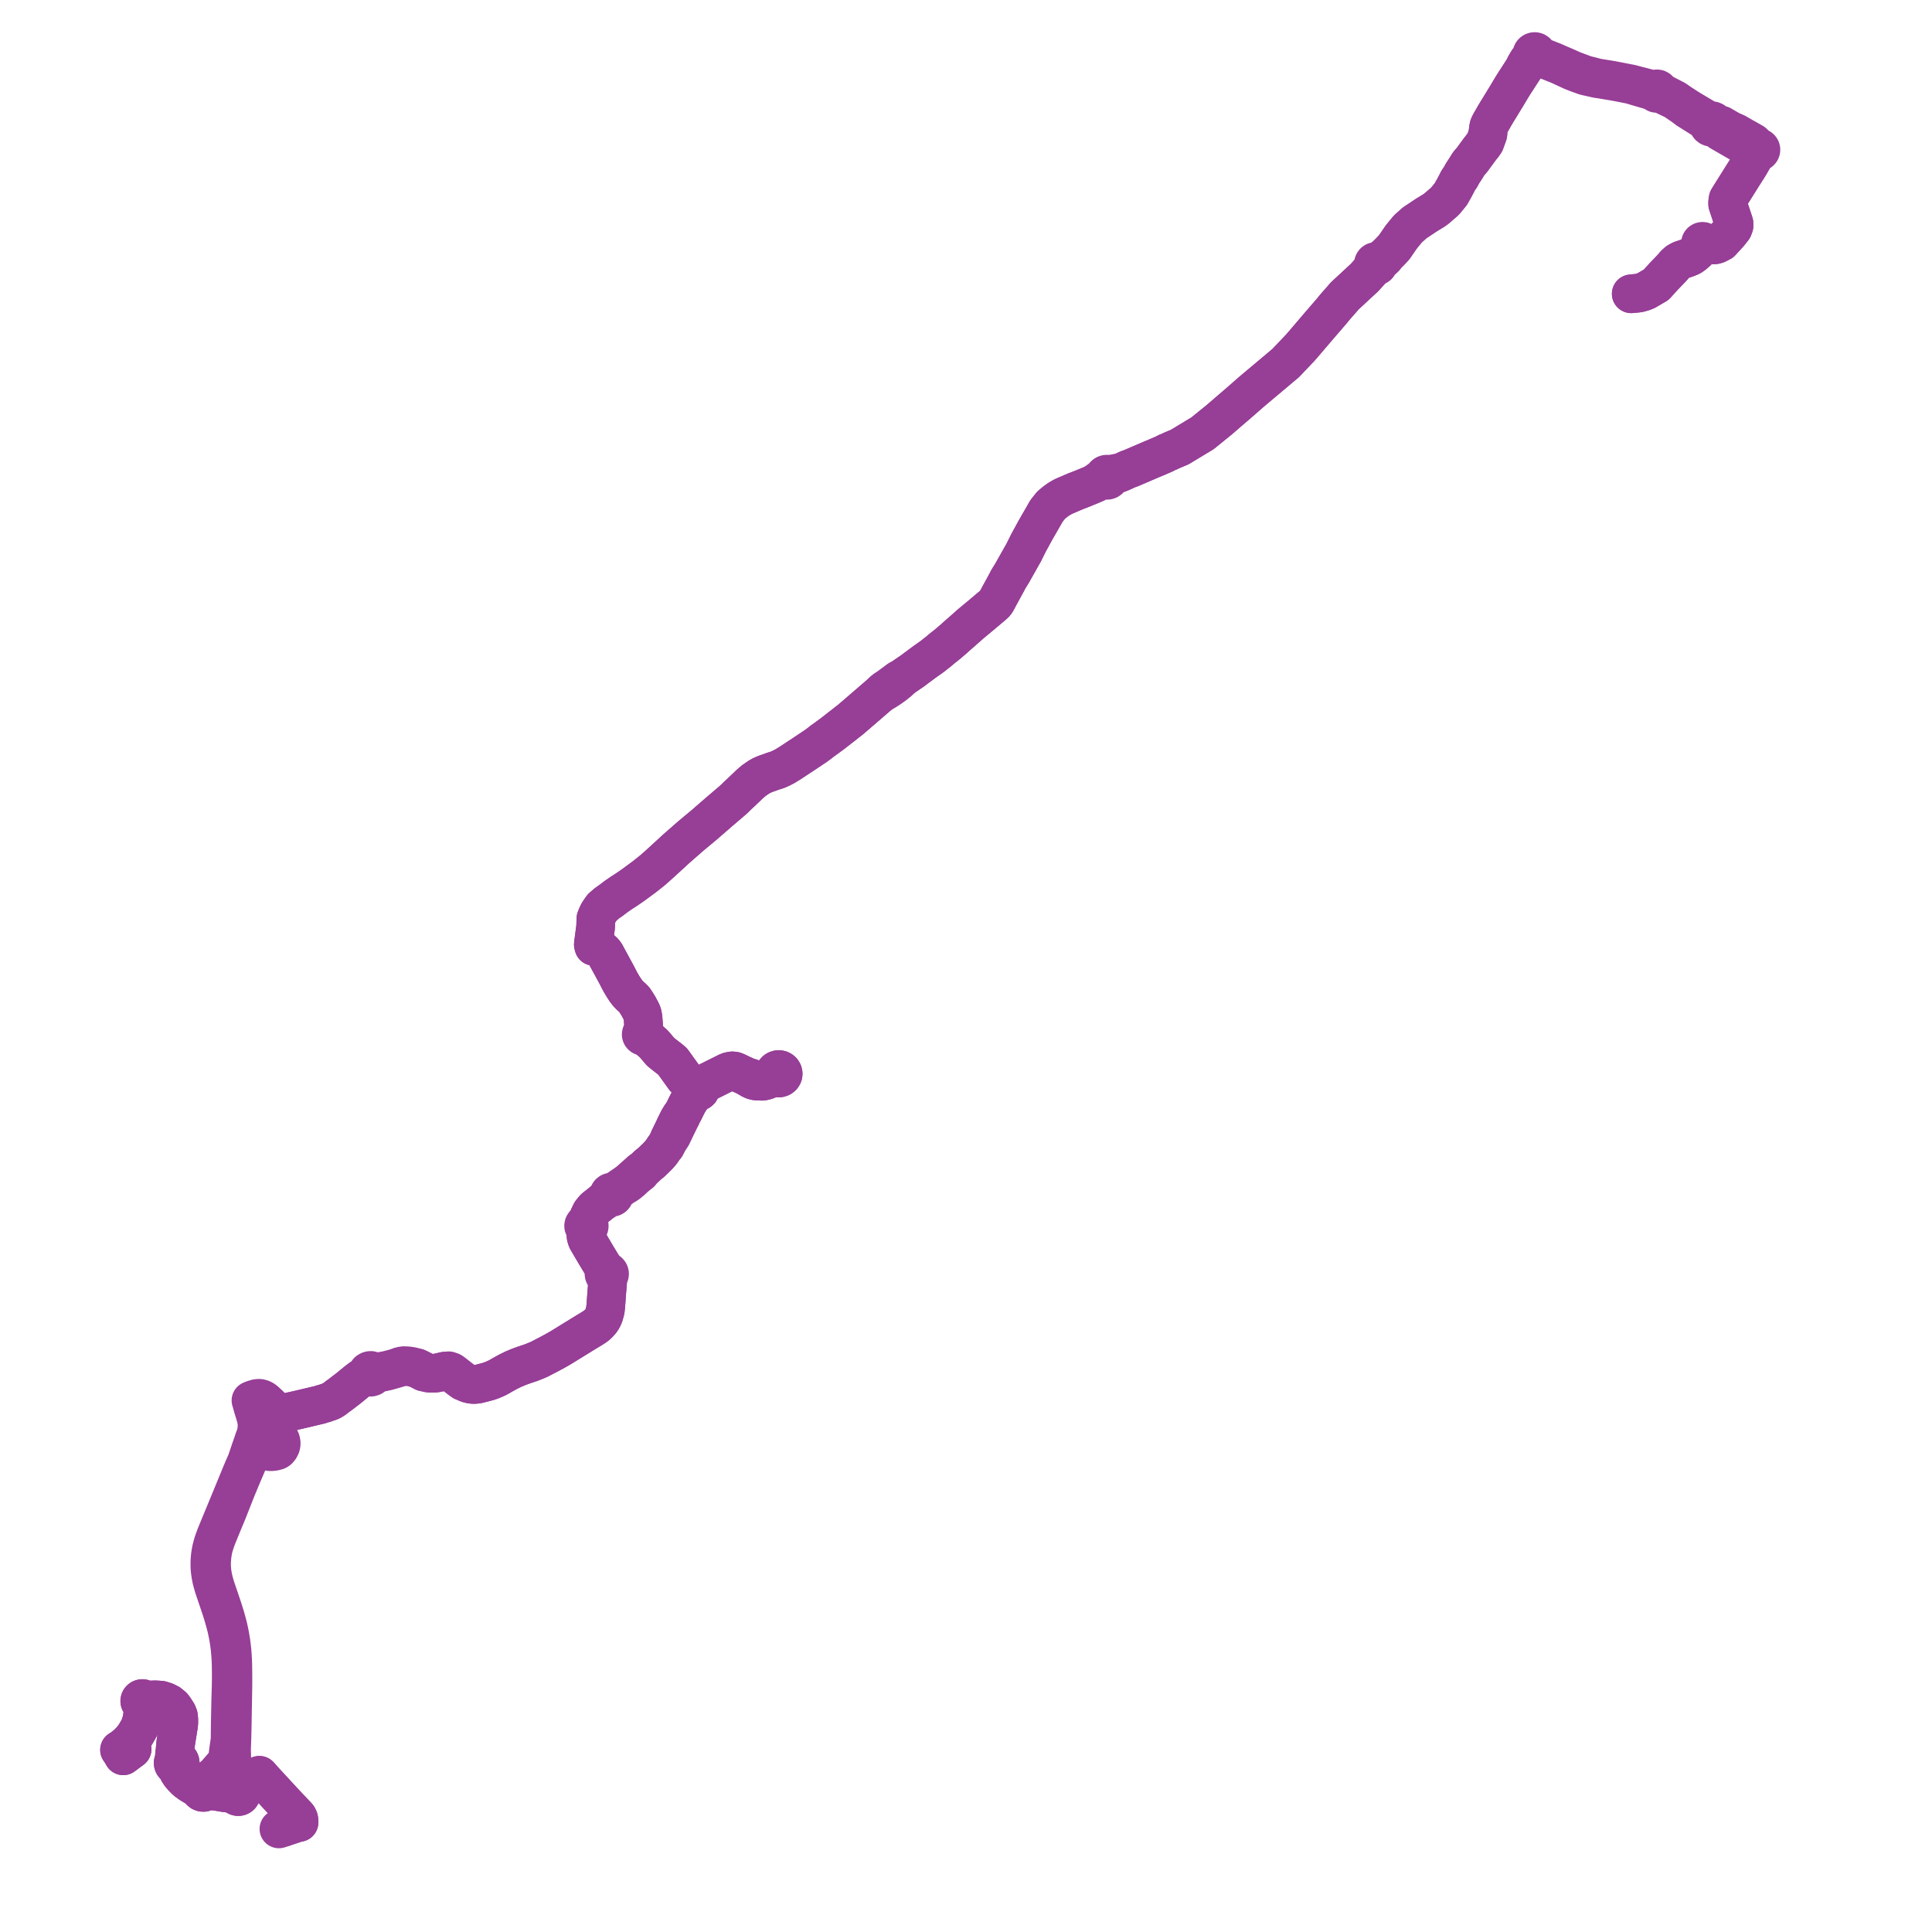     
<svg width="749.82" height="749.82" version="1.1"
     xmlns="http://www.w3.org/2000/svg">

  <title>Plan de ligne</title>
  <desc>Du 2021-09-01 au 9999-01-01</desc>

<path d='M 633.086 114.027 L 635.519 113.788 L 635.946 113.745 L 637.519 113.317 L 637.696 113.251 L 638.768 112.853 L 639.753 112.287 L 640.866 111.635 L 642.788 110.508 L 644.48 108.627 L 645.478 107.518 L 648.306 104.586 L 648.785 104.079 L 649.131 103.712 L 649.965 102.672 L 651.115 101.64 L 652.388 100.941 L 653.302 100.634 L 654.373 100.275 L 655.267 99.944 L 656.095 99.591 L 656.87 99.104 L 657.607 98.531 L 658.611 97.651 L 659.21 96.989 L 659.61 96.492 L 659.968 95.996 L 660.278 95.493 L 660.393 95.299 L 660.466 95.154 L 660.766 95.206 L 661.066 95.149 L 661.323 94.992 L 661.501 94.756 L 661.576 94.474 L 661.857 94.513 L 662.458 94.623 L 663.137 94.747 L 663.744 94.866 L 664.118 94.94 L 665.016 95.047 L 665.574 95.012 L 666.43 94.763 L 668.013 93.94 L 669.86 91.913 L 670.991 90.672 L 672.594 88.664 L 672.972 87.682 L 672.959 86.576 L 670.75 79.937 L 670.518 79.237 L 670.518 78.242 L 670.7 77.206 L 671.212 76.366 L 676.086 68.595 L 678.856 64.232 L 680.354 61.63 L 681.411 59.795 L 681.662 59.521 L 681.845 59.34 L 682.01 59.233 L 682.356 59.009 L 682.534 59.018 L 682.71 58.995 L 682.878 58.942 L 683.119 58.794 L 683.302 58.585 L 683.411 58.333 L 683.434 58.061 L 683.371 57.795 L 683.254 57.593 L 683.086 57.427 L 682.88 57.306 L 682.647 57.24 L 682.405 57.231 L 682.168 57.282 L 681.568 57.116 L 681.194 56.959 L 680.655 56.72 L 680.485 55.372 L 679.821 54.994 L 679.163 54.608 L 676.32 53.018 L 673.848 51.579 L 671.639 50.614 L 668.355 48.707 L 668.09 48.554 L 667.708 48.451 L 667.326 48.436 L 666.701 48.461 L 666.351 48.546 L 666.065 48.362 L 665.65 47.802 L 665.442 47.374 L 665.092 47.049 L 664.645 46.863 L 664.157 46.839 L 663.795 46.933 L 663.107 46.639 L 662.642 46.408 L 661.585 45.826 L 659.172 44.388 L 655.463 42.177 L 652.365 40.169 L 650.118 38.634 L 644.504 35.741 L 644.26 35.552 L 643.992 35.349 L 643.899 34.981 L 643.676 34.699 L 643.355 34.521 L 642.986 34.475 L 642.649 34.557 L 642.365 34.751 L 641.515 34.769 L 637.522 33.745 L 636.627 33.513 L 636.074 33.37 L 635.451 33.208 L 632.898 32.542 L 631.477 32.267 L 625.434 31.098 L 623.779 30.829 L 619.708 30.168 L 617.66 29.612 L 616.182 29.257 L 615.586 29.097 L 615.316 29.024 L 615.15 28.98 L 610.39 27.2 L 607.75 26.016 L 606.735 25.57 L 605.201 24.931 L 602.852 23.89 L 600.265 22.889 L 599.138 22.415 L 598.33 22.074 L 597.501 21.625 L 597.027 21.263 L 596.685 20.998 L 596.586 20.593 L 596.369 20.298 L 596.06 20.092 L 595.694 20 L 595.381 20.019 L 595.086 20.122 L 594.835 20.302 L 594.649 20.541 L 594.549 20.793 L 594.521 20.979 L 594.594 21.358 L 594.539 21.763 L 594.395 22.048 L 593.909 22.584 L 592.986 23.604 L 591.992 25.282 L 591.288 26.815 L 587.474 32.709 L 587.121 33.282 L 587.031 33.421 L 586.37 34.516 L 584.62 37.455 L 584.203 38.12 L 583.974 38.485 L 583.55 39.184 L 583.065 39.982 L 582.89 40.269 L 582.121 41.534 L 581.791 42.061 L 581.39 42.728 L 580.878 43.539 L 580.56 44.082 L 580.358 44.421 L 580.169 44.72 L 578.929 46.915 L 578.525 47.543 L 578.379 47.852 L 578.079 48.438 L 577.824 49.067 L 577.702 49.726 L 577.595 50.443 L 577.49 51.549 L 577.46 52.072 L 577.281 52.568 L 576.938 53.516 L 576.541 54.612 L 576.302 55.272 L 575.51 56.412 L 575.184 56.802 L 574.091 58.218 L 573.536 58.98 L 573.022 59.688 L 572.22 60.774 L 571.625 61.6 L 571.251 62.091 L 570.078 63.425 L 569.09 65.002 L 568.771 65.495 L 568.381 66.124 L 567.634 67.242 L 567.373 67.737 L 566.889 68.633 L 566.691 68.979 L 566.41 69.327 L 566.167 69.669 L 565.858 70.153 L 565.618 70.647 L 565.424 71.047 L 564.199 73.357 L 563.72 74.178 L 563.094 75.311 L 560.813 78.098 L 559.952 78.845 L 557.554 80.924 L 556.394 81.758 L 555.895 82.06 L 555.53 82.282 L 555.222 82.469 L 553.625 83.438 L 551.21 85.047 L 548.976 86.536 L 548.225 87.221 L 547.874 87.54 L 546.437 88.813 L 544.664 90.976 L 543.83 91.993 L 541.069 96.002 L 539.987 97.17 L 537.6 99.58 L 537.154 99.795 L 536.413 100.56 L 536.065 100.862 L 535.684 101.169 L 535.417 101.315 L 534.885 101.493 L 534.694 101.531 L 534.47 101.557 L 534.197 101.469 L 533.878 101.462 L 533.573 101.553 L 533.313 101.731 L 533.144 101.947 L 533.045 102.2 L 533.025 102.469 L 533.054 102.637 L 533.115 102.797 L 532.841 103.325 L 532.482 104.052 L 531.783 105.279 L 529.597 107.711 L 521.936 114.807 L 520.934 115.96 L 519.836 117.221 L 518.887 118.283 L 518.195 119.084 L 517.401 120.045 L 516.902 120.668 L 514.996 122.876 L 511.994 126.354 L 507.387 131.753 L 504.741 134.836 L 499.001 140.878 L 495.633 143.715 L 486.272 151.578 L 486.112 151.709 L 484.586 153.043 L 480.162 156.91 L 477.462 159.215 L 477.104 159.521 L 475.782 160.674 L 474.951 161.389 L 474.365 161.894 L 473.105 162.974 L 466.721 168.154 L 464.334 169.596 L 463.549 170.071 L 457.822 173.532 L 455.041 174.688 L 454.007 175.18 L 453.281 175.494 L 452.809 175.657 L 452.049 176.105 L 450.783 176.654 L 449.236 177.326 L 449.074 177.393 L 448.698 177.548 L 447.325 178.119 L 446.588 178.434 L 445.996 178.687 L 443.458 179.777 L 442.029 180.39 L 440.477 181.056 L 438.869 181.739 L 437.736 182.135 L 436.654 182.64 L 435.956 182.964 L 435.062 183.352 L 433.982 183.531 L 432.408 183.813 L 430.782 184.089 L 430.217 184.171 L 429.939 184.062 L 429.642 184.018 L 429.343 184.042 L 429.058 184.132 L 428.803 184.285 L 428.594 184.49 L 428.441 184.736 L 428.354 185.009 L 427.353 185.741 L 426.229 186.568 L 425.481 187.098 L 424.456 187.835 L 423.936 188.054 L 420.636 189.423 L 418.977 190.085 L 417.303 190.718 L 416.695 190.999 L 415.977 191.289 L 414.669 191.861 L 413.416 192.39 L 412.898 192.637 L 412.555 192.773 L 411.092 193.63 L 410.831 193.783 L 409.801 194.533 L 409.444 194.793 L 409.155 195.036 L 407.91 196.086 L 406.147 198.298 L 404.935 200.426 L 401.842 205.797 L 399.061 210.904 L 397.329 214.41 L 393.515 221.163 L 392.926 222.229 L 392.598 222.764 L 392.216 223.387 L 391.875 223.935 L 391.783 224.084 L 391.329 224.812 L 391.227 224.977 L 390.872 225.726 L 390.38 226.621 L 389.162 228.854 L 387.974 231.025 L 386.645 233.522 L 386.346 233.95 L 385.91 234.44 L 385.494 234.79 L 385.29 234.962 L 383.369 236.579 L 380.047 239.377 L 376.689 242.154 L 374.98 243.676 L 373.773 244.751 L 373.188 245.259 L 371.924 246.357 L 371.717 246.537 L 370.195 247.915 L 367.42 250.27 L 366 251.39 L 365.387 251.874 L 364.861 252.335 L 364.006 253.06 L 363.578 253.367 L 363.19 253.676 L 361.924 254.683 L 360.579 255.651 L 359.003 256.756 L 355.035 259.698 L 354.539 260.101 L 351.186 262.391 L 350.102 263.158 L 348.847 263.741 L 345.914 265.919 L 345.015 266.587 L 344.794 266.742 L 343.956 267.294 L 343.223 267.777 L 342.418 268.504 L 341.319 269.592 L 340.706 270.122 L 339.518 271.148 L 339.142 271.472 L 338.001 272.457 L 331.456 278.108 L 329.899 279.432 L 328.76 280.302 L 327.759 281.106 L 327.394 281.399 L 326.394 282.155 L 323.655 284.301 L 323.144 284.701 L 321.238 286.101 L 318.967 287.734 L 318.204 288.354 L 317.015 289.229 L 316.639 289.513 L 311.306 293.075 L 309.714 294.11 L 308.767 294.738 L 308.024 295.231 L 307.567 295.534 L 306.674 296.118 L 304.505 297.453 L 304.066 297.659 L 303.266 298.085 L 301.657 298.798 L 300.306 299.213 L 298.045 300.02 L 297.358 300.251 L 296.248 300.709 L 295.67 300.968 L 294.705 301.488 L 293.759 302.129 L 292.692 302.852 L 291.578 303.797 L 291.001 304.287 L 289.138 306.079 L 287.637 307.507 L 286.406 308.644 L 285.833 309.196 L 285.07 309.963 L 284.148 310.792 L 279.09 315.104 L 273.12 320.284 L 268.137 324.428 L 263.47 328.512 L 262.488 329.372 L 259.238 332.358 L 255.617 335.668 L 253.217 337.789 L 251.92 338.818 L 251.726 338.972 L 251.447 339.194 L 251.039 339.518 L 250.112 340.254 L 247.231 342.379 L 245.618 343.569 L 243.364 345.112 L 242.366 345.769 L 241.178 346.533 L 240.823 346.771 L 240.517 346.984 L 239.117 347.943 L 238.693 348.282 L 238.194 348.654 L 237.267 349.361 L 235.552 350.566 L 234.283 351.654 L 233.701 352.154 L 233.065 353.056 L 232.221 354.315 L 231.717 355.427 L 231.263 356.55 L 231.162 359.737 L 230.441 365.215 L 230.3 366.28 L 230.276 366.636 L 230.463 367.301 L 231.429 367.533 L 231.81 367.685 L 232.215 367.846 L 232.867 368.17 L 233.629 368.783 L 234.354 369.455 L 234.889 370.137 L 235.879 371.978 L 238.524 376.845 L 239.278 378.233 L 240.743 381.066 L 241.778 382.816 L 242.852 384.466 L 243.473 385.261 L 243.714 385.571 L 244.473 386.381 L 245.445 387.225 L 246.159 387.95 L 246.998 389.21 L 247.777 390.459 L 248.596 391.991 L 248.896 392.554 L 249.294 393.561 L 249.551 394.888 L 249.768 397.73 L 249.752 398.841 L 249.678 400.553 L 249.672 400.68 L 249.412 400.714 L 249.099 400.887 L 248.901 401.163 L 248.853 401.565 L 248.933 401.8 L 249.059 401.972 L 249.246 402.114 L 249.546 402.211 L 249.836 402.197 L 250.08 402.1 L 250.29 401.92 L 250.499 402.132 L 250.632 402.268 L 251.334 403.017 L 253.693 405.082 L 254.656 406.193 L 255.485 407.17 L 256.338 408.176 L 257.485 409.115 L 258.711 410.069 L 260.505 411.466 L 261.091 412 L 262.901 414.518 L 263.922 415.938 L 264.066 416.138 L 265.229 417.758 L 265.584 418.252 L 266.591 419.378 L 269.3 421.527 L 269.591 421.73 L 269.746 421.886 L 269.561 422.234 L 269.51 422.643 L 269.661 423.131 L 270.081 423.54 L 270.411 423.683 L 270.902 423.706 L 271.36 423.542 L 271.686 423.252 L 271.893 422.82 L 271.915 422.456 L 271.804 422.076 L 271.619 421.81 L 271.778 421.645 L 272.031 421.395 L 272.979 420.758 L 274.453 420.001 L 278.88 417.794 L 279.905 417.282 L 282.48 415.998 L 283.231 415.767 L 284.228 415.601 L 285.106 415.709 L 285.906 416.023 L 287.875 416.985 L 289.033 417.489 L 289.516 417.744 L 290.176 418.118 L 291.8 419.064 L 292.701 419.393 L 293.387 419.538 L 294.281 419.581 L 295.87 419.638 L 296.714 419.487 L 297.138 419.36 L 297.62 419.216 L 298.532 418.829 L 299.329 418.513 L 299.673 418.377 L 300.005 418.234 L 300.244 418.131 L 300.681 418.059 L 301.149 418.019 L 301.392 418.175 L 301.659 418.288 L 302.091 418.375 L 302.534 418.353 L 303.066 418.173 L 303.509 417.837 L 303.813 417.383 L 303.929 417.011 L 303.948 416.623 L 303.831 416.131 L 303.563 415.697 L 303.202 415.381 L 302.798 415.186 L 302.354 415.099 L 301.902 415.124 L 301.472 415.26 L 301.075 415.514 L 300.767 415.862 L 300.571 416.277 L 300.502 416.727 L 299.161 417.841 L 298.36 418.33 L 297.458 418.739 L 296.81 418.935 L 296.548 419.014 L 295.86 419.102 L 295.323 419.011 L 294.541 419.014 L 293.728 418.964 L 293.028 418.886 L 292.407 418.744 L 291.692 418.476 L 291.115 418.262 L 290.176 418.118 L 289.516 417.744 L 289.033 417.489 L 287.875 416.985 L 285.906 416.023 L 285.106 415.709 L 284.228 415.601 L 283.231 415.767 L 282.48 415.998 L 281.958 416.258 L 279.905 417.282 L 274.453 420.001 L 272.979 420.758 L 272.031 421.395 L 271.778 421.645 L 271.619 421.81 L 271.254 421.543 L 270.791 421.425 L 270.178 421.542 L 269.746 421.886 L 269.561 422.234 L 269.51 422.643 L 269.661 423.131 L 270.081 423.54 L 269.958 423.706 L 269.599 424.168 L 269.573 424.196 L 269.173 424.713 L 268.052 426.424 L 267.327 427.493 L 266.848 428.355 L 266.598 428.851 L 266.201 429.64 L 265.785 430.492 L 265.45 431.176 L 264.587 432.708 L 264.128 433.109 L 263.504 434.136 L 263.238 434.595 L 261.856 437.393 L 261.663 437.825 L 261.479 438.237 L 260.207 440.836 L 259.746 441.778 L 259.575 442.463 L 258.32 444.882 L 257.922 445.265 L 256.613 447.203 L 255.465 448.503 L 254.913 449.064 L 252.941 450.981 L 251.24 452.366 L 250.603 453.008 L 249.539 453.935 L 248.751 454.468 L 247.36 455.654 L 245.517 457.288 L 244.285 458.4 L 243.671 458.868 L 242.766 459.543 L 240.896 460.81 L 238.407 462.502 L 237.993 462.638 L 237.83 462.729 L 237.493 462.635 L 237.142 462.646 L 236.813 462.763 L 236.539 462.971 L 236.348 463.252 L 236.256 463.709 L 235.984 464.11 L 235.758 464.574 L 235.191 465.251 L 234.421 465.86 L 233.872 466.421 L 233.413 466.782 L 232.816 467.252 L 232.064 467.86 L 230.912 468.756 L 230.408 469.263 L 230.032 469.735 L 229.402 470.524 L 228.512 472.362 L 228.011 474.19 L 227.944 474.526 L 227.911 474.743 L 227.571 474.701 L 227.159 474.789 L 226.807 475.024 L 226.579 475.364 L 226.538 475.553 L 226.503 475.72 L 226.523 475.951 L 226.676 476.312 L 226.824 476.487 L 227.181 476.715 L 227.415 476.779 L 227.39 477.108 L 227.369 477.466 L 227.307 478.255 L 227.475 479.981 L 227.849 481.158 L 231.182 486.828 L 231.434 487.248 L 233.303 490.345 L 234.109 491.68 L 234.51 492.943 L 234.593 493.355 L 234.662 493.728 L 234.507 493.961 L 234.424 494.22 L 234.408 494.375 L 234.444 494.617 L 234.566 494.913 L 234.72 495.111 L 234.981 495.298 L 235.182 495.357 L 235.388 495.613 L 235.602 496.103 L 235.844 496.657 L 235.794 497.941 L 235.72 498.867 L 235.486 501.656 L 235.099 507.095 L 235.042 507.391 L 234.933 508.5 L 234.358 510.561 L 233.932 511.514 L 233.498 512.271 L 233.022 512.901 L 232.483 513.503 L 231.777 514.197 L 230.913 514.86 L 229.622 515.69 L 226.863 517.363 L 226.25 517.739 L 225.637 518.114 L 217.396 523.199 L 215.085 524.505 L 212.624 525.81 L 209.25 527.559 L 208.239 527.996 L 206.008 528.884 L 203.623 529.676 L 202.115 530.209 L 201.004 530.641 L 199.256 531.38 L 197.32 532.323 L 194.822 533.693 L 193.936 534.233 L 192.859 534.793 L 191.963 535.203 L 191.138 535.553 L 190.782 535.704 L 189.366 536.178 L 187.04 536.789 L 185.567 537.153 L 184.881 537.26 L 184.128 537.307 L 183.474 537.309 L 182.822 537.228 L 182.233 537.106 L 181.718 536.959 L 181.063 536.717 L 180.145 536.265 L 179.78 535.849 L 178.484 534.857 L 177.87 534.377 L 176.901 533.621 L 175.691 532.682 L 175.168 532.339 L 174.164 531.997 L 173.403 532.148 L 172.684 532.14 L 171.756 532.339 L 169.907 532.767 L 168.853 532.936 L 168.012 532.964 L 166.91 532.964 L 165.948 532.837 L 165.056 532.553 L 164.655 532.154 L 161.962 530.827 L 161.202 530.641 L 159.743 530.286 L 158.335 530.071 L 157.407 530.028 L 156.729 530.001 L 155.588 530.183 L 153.589 530.881 L 153.213 531.013 L 150.308 531.768 L 148.301 532.154 L 145.845 532.482 L 145.261 532.44 L 144.743 532.242 L 144.348 531.99 L 143.959 531.864 L 143.639 531.88 L 143.318 531.957 L 142.83 532.247 L 142.509 532.702 L 142.409 533.242 L 140.954 534.471 L 140.574 534.646 L 139.992 534.995 L 138.46 536.17 L 135.662 538.456 L 135.047 538.958 L 134.109 539.671 L 131.858 541.396 L 131.168 541.869 L 129.87 542.88 L 129.001 543.452 L 128.146 543.9 L 127.179 544.209 L 126.215 544.563 L 125.003 544.904 L 124.028 545.222 L 122.865 545.493 L 120.428 546.069 L 115.599 547.213 L 115.309 547.282 L 112.313 547.936 L 110.193 548.399 L 109.824 548.438 L 109.096 548.487 L 108.314 548.361 L 107.586 548.146 L 106.937 547.724 L 106.221 547.052 L 105.561 546.408 L 105.242 546.077 L 104.956 545.781 L 104.673 545.365 L 104.168 544.874 L 103.665 544.407 L 102.771 543.594 L 102.223 543.219 L 101.845 543.016 L 101.381 542.838 L 101.122 542.77 L 100.822 542.697 L 100.521 542.681 L 100.095 542.703 L 99.539 542.777 L 99.023 542.95 L 98.287 543.144 L 97.855 543.328 L 97.394 543.523 L 97.511 543.895 L 98.219 546.392 L 98.382 546.934 L 98.828 548.349 L 99.117 549.34 L 99.265 549.848 L 99.65 551.464 L 99.756 552.839 L 99.728 553.893 L 99.664 554.759 L 99.497 555.92 L 99.292 556.728 L 99.045 557.47 L 98.616 558.578 L 98.105 560.144 L 97.258 562.546 L 96.457 564.918 L 95.924 566.498 L 95.673 567.24 L 95.514 567.602 L 94.542 569.812 L 93.59 572.05 L 92.181 575.487 L 91.292 577.655 L 91.211 577.85 L 91.099 578.118 L 87.963 585.725 L 84.789 593.397 L 83.919 595.515 L 83.493 596.645 L 83.182 597.452 L 82.886 598.312 L 82.619 599.148 L 82.388 599.96 L 82.164 600.818 L 81.969 601.673 L 81.816 602.561 L 81.68 603.411 L 81.579 604.29 L 81.505 605.166 L 81.459 606.029 L 81.446 606.933 L 81.462 607.804 L 81.487 608.655 L 81.572 609.609 L 81.688 610.493 L 81.823 611.389 L 81.98 612.228 L 82.163 613.127 L 82.386 613.965 L 82.866 615.655 L 83.43 617.394 L 85.114 622.355 L 86.076 625.238 L 86.753 627.475 L 87.471 630.067 L 87.913 631.758 L 88.285 633.463 L 88.627 635.222 L 88.918 636.971 L 89.166 638.758 L 89.355 640.472 L 89.505 642.274 L 89.623 644.048 L 89.693 645.793 L 89.743 649.302 L 89.745 651.03 L 89.706 654.395 L 89.55 659.32 L 89.349 669.573 L 89.287 675.226 L 88.703 679.23 L 88.547 680.556 L 88.378 681.706 L 88.217 682.424 L 87.877 683.366 L 87.554 684.02 L 87.283 684.438 L 86.948 684.893 L 85.865 686.144 L 83.473 688.879 L 81.569 690.377 L 81.218 690.635 L 80.29 691.218 L 78.914 692.084 L 78.332 692.412 L 77.984 692.546 L 77.714 692.63 L 77.386 692.707 L 77.086 692.725 L 76.763 692.717 L 76.375 692.675 L 76.036 692.62 L 75.059 692.388 L 73.144 691.108 L 71.94 689.927 L 70.922 688.597 L 70.063 687.241 L 69.726 686.283 L 69.485 685.419 L 69.47 685.225 L 69.643 685.02 L 69.773 684.839 L 69.869 684.634 L 69.926 684.416 L 69.949 684.199 L 69.873 683.764 L 69.749 683.497 L 69.567 683.27 L 69.284 683.072 L 68.829 682.906 L 68.483 682.308 L 68.264 681.931 L 68.047 681.039 L 68.021 680.793 L 67.887 679.895 L 68.118 677.322 L 68.227 676.264 L 68.504 674.551 L 69.274 669.786 L 69.391 668.749 L 69.389 667.221 L 69.255 665.975 L 68.83 664.889 L 67.744 663.186 L 67.034 662.255 L 65.677 661.138 L 64.166 660.375 L 62.452 659.843 L 60.311 659.703 L 58.288 659.779 L 56.753 659.837 L 56.375 659.771 L 56.163 659.774 L 55.912 659.452 L 55.545 659.255 L 55.244 659.212 L 54.944 659.256 L 54.671 659.383 L 54.511 659.513 L 54.385 659.672 L 54.295 659.852 L 54.242 660.073 L 54.251 660.335 L 54.334 660.586 L 54.486 660.805 L 54.693 660.978 L 54.817 661.043 L 55.114 661.676 L 55.349 662.235 L 55.375 662.457 L 55.438 663.125 L 55.457 663.331 L 55.501 664.053 L 55.404 665.192 L 55.218 666.603 L 54.914 668.051 L 54.286 670.054 L 54.079 670.517 L 53.916 670.844 L 53.667 671.276 L 52.467 673.353 L 52.049 673.91 L 51.179 675.066 L 49.436 676.884 L 49.595 677.033 L 49.703 677.132 L 50.042 677.442 L 50.565 677.919 L 51.277 678.869 L 48.637 680.842 L 47.829 681.446 L 47.393 680.663 L 47.322 680.535 L 47.201 680.318 L 46.687 679.574 L 46.528 679.332 L 46.386 679.134 L 47.311 678.584 L 49.211 677.064 L 49.436 676.884 L 51.179 675.066 L 51.778 674.269 L 52.049 673.91 L 52.467 673.353 L 53.916 670.844 L 54.079 670.517 L 54.286 670.054 L 54.914 668.051 L 55.218 666.603 L 55.404 665.192 L 55.501 664.053 L 55.457 663.331 L 55.438 663.125 L 55.375 662.457 L 55.349 662.235 L 55.438 661.626 L 55.465 661.419 L 55.626 661.063 L 55.896 660.907 L 56.102 660.68 L 56.208 660.459 L 56.789 660.442 L 57.965 660.319 L 58.452 660.289 L 61.983 660.068 L 64.166 660.375 L 65.677 661.138 L 67.034 662.255 L 67.744 663.186 L 68.83 664.889 L 69.255 665.975 L 69.389 667.221 L 69.391 668.749 L 69.274 669.786 L 68.637 673.727 L 68.227 676.264 L 68.118 677.322 L 67.887 679.895 L 67.723 680.843 L 67.724 681.065 L 67.757 681.709 L 67.743 682.471 L 67.757 682.876 L 67.77 683.132 L 67.487 683.394 L 67.293 683.721 L 67.205 684.088 L 67.23 684.463 L 67.365 684.816 L 67.658 685.171 L 68.062 685.41 L 68.526 685.504 L 69.262 687.585 L 70.051 688.766 L 70.965 689.817 L 71.445 690.304 L 72.207 691.077 L 73.907 692.317 L 75.508 693.287 L 77.262 694.312 L 77.54 694.465 L 77.598 694.812 L 77.831 695.179 L 78.175 695.457 L 78.594 695.615 L 79.043 695.638 L 79.477 695.522 L 79.849 695.281 L 80.122 694.939 L 80.742 694.866 L 81.237 694.862 L 82.341 695.017 L 84.985 695.389 L 86.654 695.692 L 87.549 695.806 L 87.671 695.821 L 88.313 695.903 L 89.929 696.109 L 90.43 696.226 L 90.957 696.402 L 91.395 696.608 L 91.592 696.902 L 91.787 697.069 L 92.017 697.191 L 92.312 697.267 L 92.619 697.267 L 92.914 697.192 L 93.18 697.046 L 93.397 696.84 L 93.549 696.587 L 93.629 696.305 L 93.629 696.013 L 93.83 695.506 L 94.009 695.106 L 95.532 693.575 L 97.477 691.448 L 98 691.056 L 98.755 690.489 L 98.953 690.333 L 99.127 690.194 L 99.765 689.694 L 100.056 689.465 L 100.655 688.996 L 100.933 689.282 L 101.85 690.353 L 103.293 691.918 L 106.113 694.976 L 107.329 696.295 L 108.007 697.031 L 109.785 698.96 L 113.862 703.296 L 114.037 703.48 L 114.496 703.959 L 115.226 704.722 L 115.346 704.864 L 115.542 705.092 L 115.593 705.184 L 115.794 705.539 L 115.96 705.982 L 116.022 706.425 L 116.053 706.739 L 116.045 707.317 L 115.845 707.325 L 115.571 707.374 L 115.275 707.458 L 114.948 707.559 L 114.019 707.863 L 111.974 708.547 L 111.318 708.76 L 110.017 709.213 L 109.093 709.53 L 108.245 709.82' fill='transparent' stroke='#973e97' stroke-linecap='round' stroke-linejoin='round' stroke-width='14.996'/><path d='M 110.017 709.213 L 111.318 708.76 L 111.974 708.547 L 114.019 707.863 L 114.948 707.559 L 115.275 707.458 L 115.571 707.374 L 115.845 707.325 L 116.045 707.317 L 116.053 706.739 L 116.022 706.425 L 115.96 705.982 L 115.794 705.539 L 115.593 705.184 L 115.542 705.092 L 115.346 704.864 L 115.226 704.722 L 114.037 703.48 L 113.862 703.296 L 111.678 700.973 L 109.785 698.96 L 107.329 696.295 L 106.113 694.976 L 103.293 691.918 L 101.85 690.353 L 100.933 689.282 L 100.655 688.996 L 100.056 689.465 L 99.765 689.694 L 99.127 690.194 L 98.953 690.333 L 98.755 690.489 L 97.477 691.448 L 95.707 692.845 L 94.44 693.962 L 94.051 694.306 L 93.234 694.79 L 92.708 695.065 L 92.412 695.043 L 92.119 695.092 L 91.761 695.267 L 91.485 695.548 L 90.747 695.536 L 90.04 695.478 L 88.419 695.255 L 87.783 695.167 L 87.594 695.141 L 85.162 694.806 L 83.478 694.638 L 82.867 694.577 L 80.569 694.213 L 80.273 694.157 L 80.211 693.898 L 80.098 693.655 L 79.917 693.415 L 79.732 693.251 L 79.494 693.108 L 79.225 693.015 L 79.032 692.989 L 78.785 692.994 L 78.39 693.076 L 78.126 693.221 L 77.899 693.386 L 77.298 693.327 L 76.935 693.267 L 76.426 693.123 L 75.61 692.734 L 75.059 692.388 L 73.144 691.108 L 71.94 689.927 L 70.922 688.597 L 70.71 688.263 L 70.063 687.241 L 69.726 686.283 L 69.485 685.419 L 69.47 685.225 L 69.643 685.02 L 69.773 684.839 L 69.869 684.634 L 69.926 684.416 L 69.949 684.199 L 69.873 683.764 L 69.749 683.497 L 69.567 683.27 L 69.284 683.072 L 68.829 682.906 L 68.483 682.308 L 68.264 681.931 L 68.047 681.039 L 68.021 680.793 L 67.887 679.895 L 68.118 677.322 L 68.227 676.264 L 68.491 674.628 L 69.274 669.786 L 69.391 668.749 L 69.389 667.221 L 69.255 665.975 L 68.83 664.889 L 67.744 663.186 L 67.034 662.255 L 65.677 661.138 L 64.166 660.375 L 62.452 659.843 L 60.311 659.703 L 58.239 659.781 L 56.753 659.837 L 56.375 659.771 L 56.163 659.774 L 55.912 659.452 L 55.545 659.255 L 55.244 659.212 L 54.944 659.256 L 54.671 659.383 L 54.511 659.513 L 54.385 659.672 L 54.295 659.852 L 54.242 660.073 L 54.251 660.335 L 54.334 660.586 L 54.486 660.805 L 54.693 660.978 L 54.817 661.043 L 55.114 661.676 L 55.349 662.235 L 55.375 662.457 L 55.438 663.125 L 55.457 663.331 L 55.501 664.053 L 55.404 665.192 L 55.218 666.603 L 54.914 668.051 L 54.286 670.054 L 54.079 670.517 L 53.916 670.844 L 53.631 671.338 L 52.467 673.353 L 52.049 673.91 L 51.179 675.066 L 49.436 676.884 L 49.595 677.033 L 49.703 677.132 L 50.565 677.919 L 50.744 678.159 L 51.277 678.869 L 48.926 680.627 L 47.829 681.446 L 47.322 680.535 L 47.201 680.318 L 46.832 679.783 L 46.687 679.574 L 46.528 679.332 L 46.386 679.134 L 47.311 678.584 L 48.511 677.624 L 49.211 677.064 L 49.436 676.884 L 51.179 675.066 L 52.049 673.91 L 52.467 673.353 L 53.916 670.844 L 54.079 670.517 L 54.286 670.054 L 54.914 668.051 L 55.218 666.603 L 55.404 665.192 L 55.441 664.757 L 55.501 664.053 L 55.457 663.331 L 55.438 663.125 L 55.375 662.457 L 55.349 662.235 L 55.438 661.626 L 55.465 661.419 L 55.626 661.063 L 55.896 660.907 L 56.102 660.68 L 56.208 660.459 L 56.789 660.442 L 57.965 660.319 L 59.831 660.202 L 61.983 660.068 L 64.166 660.375 L 65.677 661.138 L 67.034 662.255 L 67.744 663.186 L 68.83 664.889 L 69.255 665.975 L 69.389 667.221 L 69.39 668.171 L 69.391 668.749 L 69.274 669.786 L 68.227 676.264 L 68.118 677.322 L 67.887 679.895 L 67.723 680.843 L 67.724 681.065 L 67.757 681.709 L 67.743 682.471 L 67.757 682.876 L 67.77 683.132 L 67.487 683.394 L 67.293 683.721 L 67.205 684.088 L 67.23 684.463 L 67.365 684.816 L 67.658 685.171 L 68.062 685.41 L 68.526 685.504 L 69.262 687.585 L 70.051 688.766 L 70.764 689.585 L 70.965 689.817 L 72.207 691.077 L 73.907 692.317 L 75.508 693.287 L 77.262 694.312 L 77.54 694.465 L 77.598 694.812 L 77.831 695.179 L 78.175 695.457 L 78.594 695.615 L 79.043 695.638 L 79.477 695.522 L 79.849 695.281 L 80.122 694.939 L 80.742 694.866 L 81.237 694.862 L 83.29 695.151 L 84.985 695.389 L 86.654 695.692 L 87.549 695.806 L 87.671 695.821 L 88.313 695.903 L 89.929 696.109 L 90.43 696.226 L 90.957 696.402 L 91.395 696.608 L 91.592 696.902 L 91.787 697.069 L 92.017 697.191 L 92.312 697.267 L 92.619 697.267 L 92.914 697.192 L 93.18 697.046 L 93.397 696.84 L 93.549 696.587 L 93.629 696.305 L 93.629 696.013 L 93.557 695.747 L 93.418 695.506 L 93.222 695.304 L 92.981 695.155 L 92.708 695.065 L 92.412 695.043 L 92.119 695.092 L 91.936 694.749 L 91.533 693.907 L 90.794 691.511 L 90.305 689.935 L 90.157 689.262 L 90.103 688.965 L 90.054 688.693 L 90.012 688.212 L 89.983 687.517 L 90.006 684.375 L 89.866 678.987 L 90.018 674.54 L 90.129 670.122 L 90.309 659.851 L 90.4 654.587 L 90.408 651.082 L 90.403 649.477 L 90.353 645.891 L 90.284 644.116 L 90.17 642.27 L 90.03 640.493 L 89.834 638.77 L 89.595 636.971 L 89.297 635.151 L 88.962 633.396 L 88.598 631.733 L 88.251 630.345 L 87.91 629.096 L 87.544 627.768 L 87.171 626.555 L 86.496 624.388 L 85.753 622.167 L 83.838 616.534 L 83.47 615.386 L 82.995 613.675 L 82.784 612.821 L 82.605 611.957 L 82.446 611.057 L 82.313 610.16 L 82.209 609.261 L 82.145 608.395 L 82.112 607.469 L 82.128 605.98 L 82.252 604.341 L 82.422 602.959 L 82.634 601.739 L 82.797 600.965 L 83.085 599.919 L 83.435 598.764 L 83.846 597.581 L 84.303 596.361 L 85.319 593.866 L 86.533 590.905 L 88.252 586.794 L 91.641 578.191 L 91.743 577.938 L 91.819 577.752 L 94.163 572.111 L 94.695 570.88 L 95.201 569.71 L 96.153 567.463 L 96.233 567.273 L 96.592 566.355 L 97.216 564.759 L 97.847 563.199 L 98.368 562.036 L 98.689 561.359 L 99.088 560.669 L 99.678 559.827 L 100.335 559.126 L 100.588 558.905 L 100.974 558.569 L 101.694 558.016 L 102.29 557.67 L 102.929 557.35 L 103.52 557.109 L 103.998 556.969 L 104.358 556.901 L 104.762 556.844 L 105.215 556.802 L 105.697 556.802 L 106.106 556.839 L 106.613 556.933 L 106.963 557.06 L 107.349 557.237 L 107.724 557.462 L 107.991 557.659 L 108.212 557.858 L 108.538 558.245 L 108.817 558.724 L 108.976 559.112 L 109.112 559.683 L 109.137 560.091 L 109.123 560.562 L 108.996 561.159 L 108.691 561.838 L 108.35 562.343 L 107.99 562.718 L 107.588 562.979 L 107.087 563.122 L 106.592 563.256 L 106.28 563.313 L 105.942 563.357 L 105.486 563.402 L 105.149 563.415 L 104.756 563.405 L 104.363 563.373 L 103.836 563.256 L 103.433 563.126 L 103.028 562.956 L 102.68 562.775 L 102.219 562.474 L 101.784 562.086 L 101.501 561.75 L 101.275 561.458 L 101.089 561.121 L 100.933 560.79 L 100.779 560.364 L 100.692 559.999 L 100.65 559.69 L 100.621 559.404 L 100.588 558.905 L 100.553 558.39 L 100.551 558.223 L 100.545 557.811 L 100.56 556.911 L 100.692 555.751 L 100.934 553.484 L 100.933 552.293 L 100.849 551.473 L 100.691 550.8 L 100.479 550.143 L 100.119 549.228 L 99.64 548.26 L 99.172 547.1 L 98.748 545.767 L 98.687 544.573 L 98.707 544.293 L 98.785 544.033 L 98.936 543.815 L 99.074 543.68 L 99.643 543.465 L 100.118 543.329 L 100.68 543.198 L 101.059 543.234 L 101.467 543.362 L 102.414 543.982 L 102.874 544.283 L 104.467 545.662 L 104.956 545.781 L 105.242 546.077 L 105.561 546.408 L 106.221 547.052 L 106.937 547.724 L 107.586 548.146 L 108.314 548.361 L 109.096 548.487 L 109.824 548.438 L 110.193 548.399 L 115.309 547.282 L 115.599 547.213 L 116.706 546.951 L 120.428 546.069 L 122.865 545.493 L 124.028 545.222 L 125.003 544.904 L 126.215 544.563 L 127.179 544.209 L 128.146 543.9 L 129.001 543.452 L 129.87 542.88 L 131.168 541.869 L 131.858 541.396 L 134.109 539.671 L 135.047 538.958 L 135.662 538.456 L 138.46 536.17 L 139.992 534.995 L 140.574 534.646 L 140.954 534.471 L 141.864 534.234 L 142.478 534.141 L 142.835 534.12 L 143.04 534.302 L 143.353 534.442 L 143.945 534.501 L 144.509 534.317 L 144.92 533.95 L 145.336 533.467 L 145.555 533.285 L 145.77 533.139 L 146.669 532.939 L 150.535 532.096 L 150.986 531.967 L 151.759 531.746 L 153.651 531.204 L 155.629 530.624 L 156.782 530.425 L 158.083 530.426 L 159.179 530.536 L 160.559 530.822 L 161.767 531.197 L 163.198 531.897 L 164.371 532.511 L 165.056 532.553 L 165.948 532.837 L 166.91 532.964 L 168.012 532.964 L 168.853 532.936 L 169.907 532.767 L 171.756 532.339 L 172.684 532.14 L 173.403 532.148 L 174.142 532.453 L 175.058 532.77 L 175.634 533.152 L 176.09 533.461 L 177.36 534.453 L 177.651 534.68 L 178.229 535.131 L 178.834 535.568 L 179.619 536.135 L 180.145 536.265 L 181.063 536.717 L 181.718 536.959 L 182.233 537.106 L 182.822 537.228 L 183.474 537.309 L 184.128 537.307 L 184.881 537.26 L 185.567 537.153 L 187.04 536.789 L 189.366 536.178 L 190.782 535.704 L 191.963 535.203 L 192.859 534.793 L 193.936 534.233 L 194.822 533.693 L 197.32 532.323 L 199.256 531.38 L 201.004 530.641 L 202.115 530.209 L 203.623 529.676 L 206.008 528.884 L 208.239 527.996 L 209.25 527.559 L 212.624 525.81 L 215.085 524.505 L 217.396 523.199 L 223.801 519.248 L 225.637 518.114 L 226.25 517.739 L 226.863 517.363 L 229.622 515.69 L 230.913 514.86 L 231.777 514.197 L 232.483 513.503 L 233.022 512.901 L 233.498 512.271 L 233.932 511.514 L 234.358 510.561 L 234.933 508.5 L 235.042 507.391 L 235.099 507.095 L 235.486 501.656 L 235.567 500.688 L 235.72 498.867 L 235.794 497.941 L 235.844 496.657 L 236.079 496.004 L 236.174 495.466 L 236.243 495.14 L 236.326 495.043 L 236.467 494.84 L 236.555 494.59 L 236.573 494.314 L 236.523 494.07 L 236.439 493.895 L 236.243 493.654 L 236.1 493.534 L 235.879 493.425 L 235.377 493.061 L 235.048 492.674 L 234.577 492.138 L 234.109 491.68 L 233.303 490.345 L 231.434 487.248 L 231.182 486.828 L 227.849 481.158 L 227.475 479.981 L 227.307 478.255 L 227.369 477.466 L 227.39 477.108 L 227.415 476.779 L 227.849 476.767 L 228.12 476.67 L 228.233 476.573 L 228.506 476.34 L 228.64 476.137 L 228.69 475.828 L 228.67 475.503 L 228.523 475.177 L 228.28 474.923 L 227.911 474.743 L 227.944 474.526 L 228.011 474.19 L 228.512 472.362 L 229.402 470.524 L 230.032 469.735 L 230.408 469.263 L 230.912 468.756 L 232.064 467.86 L 232.816 467.252 L 233.413 466.782 L 233.872 466.421 L 234.595 466.043 L 235.387 465.479 L 236.253 465.009 L 236.645 464.849 L 237.082 464.688 L 237.425 464.719 L 237.762 464.646 L 238.058 464.479 L 238.285 464.231 L 238.443 463.819 L 238.829 462.99 L 239.084 462.656 L 239.847 462 L 241.66 460.574 L 242.887 459.875 L 243.789 459.274 L 245.179 458.12 L 246.317 457.036 L 247.53 456.027 L 248.608 455.197 L 248.751 454.468 L 249.539 453.935 L 250.603 453.008 L 251.24 452.366 L 252.941 450.981 L 254.913 449.064 L 255.465 448.503 L 256.613 447.203 L 257.922 445.265 L 258.32 444.882 L 259.575 442.463 L 260.056 441.88 L 260.756 440.832 L 261.753 438.741 L 261.939 438.35 L 263.016 436.138 L 263.8 434.527 L 264.09 433.948 L 264.396 433.373 L 264.587 432.708 L 265.45 431.176 L 266.201 429.64 L 266.598 428.851 L 266.848 428.355 L 267.327 427.493 L 268.052 426.424 L 269.173 424.713 L 269.573 424.196 L 269.599 424.168 L 269.958 423.706 L 270.081 423.54 L 270.411 423.683 L 270.902 423.706 L 271.36 423.542 L 271.686 423.252 L 271.893 422.82 L 271.915 422.456 L 271.804 422.076 L 271.619 421.81 L 271.778 421.645 L 272.031 421.395 L 272.979 420.758 L 274.453 420.001 L 279.905 417.282 L 281.815 416.329 L 282.48 415.998 L 283.231 415.767 L 284.228 415.601 L 285.106 415.709 L 285.906 416.023 L 287.875 416.985 L 289.033 417.489 L 289.516 417.744 L 290.176 418.118 L 291.8 419.064 L 292.701 419.393 L 293.387 419.538 L 294.281 419.581 L 295.87 419.638 L 296.714 419.487 L 297.138 419.36 L 297.62 419.216 L 298.532 418.829 L 299.329 418.513 L 299.673 418.377 L 300.005 418.234 L 300.244 418.131 L 300.681 418.059 L 301.149 418.019 L 301.392 418.175 L 301.659 418.288 L 302.091 418.375 L 302.534 418.353 L 303.066 418.173 L 303.509 417.837 L 303.813 417.383 L 303.929 417.011 L 303.948 416.623 L 303.831 416.131 L 303.563 415.697 L 303.202 415.381 L 302.798 415.186 L 302.354 415.099 L 301.902 415.124 L 301.472 415.26 L 301.075 415.514 L 300.767 415.862 L 300.571 416.277 L 300.502 416.727 L 299.161 417.841 L 298.892 418.005 L 298.36 418.33 L 297.458 418.739 L 296.81 418.935 L 296.548 419.014 L 295.86 419.102 L 295.323 419.011 L 294.541 419.014 L 293.728 418.964 L 293.028 418.886 L 292.407 418.744 L 291.692 418.476 L 291.115 418.262 L 290.176 418.118 L 289.516 417.744 L 289.033 417.489 L 287.875 416.985 L 285.906 416.023 L 285.106 415.709 L 284.228 415.601 L 283.231 415.767 L 282.48 415.998 L 279.905 417.282 L 274.453 420.001 L 272.979 420.758 L 272.031 421.395 L 271.778 421.645 L 271.619 421.81 L 271.254 421.543 L 270.791 421.425 L 270.178 421.542 L 269.746 421.886 L 269.591 421.73 L 269.3 421.527 L 266.591 419.378 L 265.584 418.252 L 265.229 417.758 L 264.066 416.138 L 263.922 415.938 L 263.288 415.056 L 262.901 414.518 L 261.091 412 L 260.505 411.466 L 257.485 409.115 L 256.338 408.176 L 255.485 407.17 L 254.656 406.193 L 253.693 405.082 L 251.334 403.017 L 250.632 402.268 L 250.499 402.132 L 250.29 401.92 L 250.427 401.664 L 250.457 401.384 L 250.362 401.081 L 250.207 400.889 L 249.94 400.73 L 249.672 400.68 L 249.678 400.553 L 249.752 398.841 L 249.759 398.33 L 249.768 397.73 L 249.551 394.888 L 249.294 393.561 L 248.896 392.554 L 248.596 391.991 L 247.777 390.459 L 246.998 389.21 L 246.159 387.95 L 245.445 387.225 L 244.473 386.381 L 243.714 385.571 L 243.473 385.261 L 242.852 384.466 L 241.778 382.816 L 240.743 381.066 L 239.278 378.233 L 237.286 374.566 L 235.879 371.978 L 234.889 370.137 L 234.354 369.455 L 233.629 368.783 L 232.867 368.17 L 232.215 367.846 L 231.81 367.685 L 231.429 367.533 L 230.463 367.301 L 230.276 366.636 L 230.3 366.28 L 230.441 365.215 L 231.162 359.737 L 231.263 356.55 L 231.717 355.427 L 232.221 354.315 L 233.065 353.056 L 233.701 352.154 L 234.283 351.654 L 234.979 351.057 L 235.552 350.566 L 237.267 349.361 L 238.194 348.654 L 238.693 348.282 L 239.117 347.943 L 240.517 346.984 L 240.823 346.771 L 241.178 346.533 L 242.366 345.769 L 243.364 345.112 L 245.618 343.569 L 247.231 342.379 L 250.112 340.254 L 251.039 339.518 L 251.447 339.194 L 251.726 338.972 L 251.92 338.818 L 253.217 337.789 L 255.617 335.668 L 259.238 332.358 L 260.562 331.141 L 262.488 329.372 L 263.47 328.512 L 268.137 324.428 L 273.12 320.284 L 279.09 315.104 L 284.148 310.792 L 285.07 309.963 L 285.833 309.196 L 286.406 308.644 L 287.127 307.978 L 287.637 307.507 L 289.138 306.079 L 291.001 304.287 L 291.578 303.797 L 292.692 302.852 L 294.705 301.488 L 295.67 300.968 L 296.248 300.709 L 297.358 300.251 L 298.045 300.02 L 300.306 299.213 L 301.657 298.798 L 303.266 298.085 L 304.066 297.659 L 304.505 297.453 L 306.674 296.118 L 307.567 295.534 L 308.024 295.231 L 308.767 294.738 L 309.714 294.11 L 311.306 293.075 L 316.639 289.513 L 317.015 289.229 L 318.204 288.354 L 318.967 287.734 L 321.238 286.101 L 323.144 284.701 L 323.655 284.301 L 326.394 282.155 L 327.394 281.399 L 327.759 281.106 L 328.76 280.302 L 329.899 279.432 L 331.456 278.108 L 338.001 272.457 L 339.142 271.472 L 339.518 271.148 L 340.706 270.122 L 341.319 269.592 L 342.117 269.105 L 342.154 269.08 L 342.461 268.865 L 342.65 268.732 L 343.293 268.391 L 343.735 268.115 L 344.415 267.691 L 344.964 267.341 L 346.009 266.609 L 346.449 266.292 L 347.142 265.792 L 348.859 264.415 L 350.102 263.158 L 351.186 262.391 L 354.539 260.101 L 355.035 259.698 L 358.572 257.075 L 359.003 256.756 L 360.579 255.651 L 361.924 254.683 L 363.19 253.676 L 363.578 253.367 L 364.006 253.06 L 364.861 252.335 L 365.387 251.874 L 366 251.39 L 367.42 250.27 L 370.195 247.915 L 371.717 246.537 L 371.924 246.357 L 373.188 245.259 L 373.773 244.751 L 376.689 242.154 L 380.047 239.377 L 383.369 236.579 L 385.29 234.962 L 385.494 234.79 L 385.91 234.44 L 386.346 233.95 L 386.645 233.522 L 387.225 232.432 L 387.974 231.025 L 389.162 228.854 L 390.38 226.621 L 390.872 225.726 L 391.227 224.977 L 391.329 224.812 L 391.783 224.084 L 391.875 223.935 L 392.216 223.387 L 392.598 222.764 L 392.926 222.229 L 393.515 221.163 L 397.329 214.41 L 399.061 210.904 L 401.842 205.797 L 402.902 203.955 L 404.935 200.426 L 406.147 198.298 L 407.91 196.086 L 409.155 195.036 L 409.444 194.793 L 409.801 194.533 L 410.831 193.783 L 411.092 193.63 L 412.555 192.773 L 412.898 192.637 L 413.416 192.39 L 414.669 191.861 L 415.977 191.289 L 416.695 190.999 L 417.303 190.718 L 418.977 190.085 L 420.636 189.423 L 423.936 188.054 L 424.456 187.835 L 425.286 187.518 L 426.458 186.945 L 427.005 186.649 L 427.461 186.418 L 427.783 186.3 L 428.113 186.19 L 428.39 186.158 L 428.83 186.173 L 429.117 186.33 L 429.392 186.396 L 429.715 186.415 L 429.988 186.361 L 430.241 186.253 L 430.463 186.093 L 430.666 185.842 L 430.757 185.696 L 430.829 185.484 L 430.86 185.263 L 431.134 185.008 L 431.523 184.723 L 431.928 184.506 L 432.422 184.346 L 432.868 184.218 L 434.146 183.767 L 435.062 183.352 L 435.956 182.964 L 437.736 182.135 L 438.869 181.739 L 440.477 181.056 L 442.029 180.39 L 443.458 179.777 L 445.996 178.687 L 446.588 178.434 L 447.325 178.119 L 448.698 177.548 L 449.074 177.393 L 449.236 177.326 L 450.783 176.654 L 452.049 176.105 L 452.809 175.657 L 453.281 175.494 L 454.007 175.18 L 455.041 174.688 L 457.822 173.532 L 463.549 170.071 L 464.334 169.596 L 466.721 168.154 L 470.966 164.71 L 473.105 162.974 L 474.365 161.894 L 474.951 161.389 L 475.782 160.674 L 477.104 159.521 L 477.462 159.215 L 480.162 156.91 L 486.112 151.709 L 486.272 151.578 L 495.633 143.715 L 499.001 140.878 L 501.079 138.691 L 504.741 134.836 L 507.387 131.753 L 511.994 126.354 L 516.902 120.668 L 517.401 120.045 L 518.195 119.084 L 518.887 118.283 L 519.836 117.221 L 520.934 115.96 L 521.936 114.807 L 528.146 109.054 L 529.597 107.711 L 531.783 105.279 L 533.444 103.699 L 533.638 103.546 L 533.925 103.34 L 534.147 103.336 L 534.364 103.285 L 534.723 103.065 L 534.952 102.722 L 535.002 102.526 L 535.009 102.324 L 535.286 101.994 L 535.585 101.709 L 535.889 101.453 L 536.172 101.222 L 537.429 100.045 L 537.6 99.58 L 539.987 97.17 L 541.069 96.002 L 543.83 91.993 L 544.664 90.976 L 545.504 89.951 L 546.437 88.813 L 547.874 87.54 L 548.225 87.221 L 548.976 86.536 L 551.21 85.047 L 553.625 83.438 L 555.222 82.469 L 555.53 82.282 L 555.895 82.06 L 556.394 81.758 L 557.554 80.924 L 559.952 78.845 L 560.813 78.098 L 563.094 75.311 L 563.72 74.178 L 564.199 73.357 L 565.424 71.047 L 565.618 70.647 L 565.858 70.153 L 566.167 69.669 L 566.41 69.327 L 566.691 68.979 L 566.889 68.633 L 567.373 67.737 L 567.634 67.242 L 568.381 66.124 L 568.771 65.495 L 569.09 65.002 L 570.078 63.425 L 571.251 62.091 L 571.625 61.6 L 572.22 60.774 L 573.022 59.688 L 573.536 58.98 L 574.091 58.218 L 575.184 56.802 L 575.51 56.412 L 576.302 55.272 L 576.541 54.612 L 576.938 53.516 L 577.281 52.568 L 577.46 52.072 L 577.49 51.549 L 577.595 50.443 L 577.702 49.726 L 577.824 49.067 L 578.079 48.438 L 578.379 47.852 L 578.525 47.543 L 578.929 46.915 L 580.169 44.72 L 580.358 44.421 L 580.56 44.082 L 580.878 43.539 L 581.39 42.728 L 581.791 42.061 L 582.121 41.534 L 582.89 40.269 L 583.065 39.982 L 583.974 38.485 L 584.203 38.12 L 584.62 37.455 L 586.37 34.516 L 587.031 33.421 L 587.121 33.282 L 587.474 32.709 L 589.39 29.749 L 591.288 26.815 L 594.452 22.685 L 594.907 22.341 L 595.148 22.181 L 595.356 22.025 L 595.804 22.035 L 596.143 21.942 L 596.645 21.982 L 597.273 22.068 L 597.821 22.252 L 598.329 22.474 L 600.09 23.259 L 603.251 24.525 L 605.051 25.247 L 606.938 26.12 L 607.567 26.411 L 610.202 27.631 L 612.119 28.38 L 615.173 29.469 L 615.429 29.541 L 616.103 29.689 L 617.569 30.018 L 619.69 30.5 L 621.72 30.811 L 625.393 31.427 L 627.351 31.759 L 631.802 32.635 L 632.899 32.851 L 636.116 33.816 L 637.397 34.184 L 638.1 34.386 L 638.735 34.57 L 639.397 34.769 L 641.381 35.364 L 641.894 35.588 L 642.186 35.738 L 642.386 36.011 L 642.772 36.229 L 643.22 36.253 L 643.64 36.07 L 644.317 36.245 L 649.811 38.9 L 652.311 40.584 L 653.413 41.35 L 653.635 41.518 L 654.961 42.524 L 658.273 44.608 L 662.192 47.075 L 662.718 47.565 L 662.998 47.865 L 662.986 48.314 L 663.101 48.673 L 663.319 48.986 L 663.623 49.226 L 663.919 49.351 L 664.405 49.413 L 664.817 49.33 L 665.181 49.131 L 665.758 49.23 L 666.425 49.455 L 666.936 49.753 L 667.085 50.427 L 667.594 51.068 L 670.186 52.568 L 670.933 53 L 673.838 54.682 L 674.492 55.06 L 675.368 55.567 L 676.631 55.767 L 678.069 55.982 L 680.496 57.408 L 680.82 57.614 L 681.201 57.88 L 681.553 58.166 L 681.581 58.344 L 681.645 58.512 L 681.621 59.019 L 681.557 59.358 L 681.411 59.795 L 678.856 64.232 L 676.086 68.595 L 673.018 73.487 L 671.212 76.366 L 670.7 77.206 L 670.518 78.242 L 670.518 79.237 L 672.959 86.576 L 672.972 87.682 L 672.594 88.664 L 670.991 90.672 L 668.013 93.94 L 666.43 94.763 L 665.574 95.012 L 665.016 95.047 L 664.118 94.94 L 663.744 94.866 L 663.137 94.747 L 662.458 94.623 L 661.857 94.513 L 661.576 94.474 L 661.545 94.215 L 661.426 93.979 L 661.232 93.795 L 660.983 93.682 L 660.71 93.654 L 660.442 93.713 L 660.21 93.854 L 660.041 94.06 L 659.945 94.372 L 659.967 94.618 L 660.07 94.845 L 660.242 95.029 L 660.466 95.154 L 660.393 95.299 L 660.278 95.493 L 659.968 95.996 L 659.61 96.492 L 659.21 96.989 L 658.611 97.651 L 657.607 98.531 L 656.87 99.104 L 656.095 99.591 L 655.267 99.944 L 654.373 100.275 L 652.388 100.941 L 651.115 101.64 L 649.965 102.672 L 649.131 103.712 L 648.785 104.079 L 648.306 104.586 L 646.213 106.756 L 645.478 107.518 L 644.48 108.627 L 642.788 110.508 L 639.753 112.287 L 638.768 112.853 L 637.696 113.251 L 637.519 113.317 L 635.946 113.745 L 635.519 113.788 L 633.086 114.027' fill='transparent' stroke='#973e97' stroke-linecap='round' stroke-linejoin='round' stroke-width='14.996'/>
</svg>
